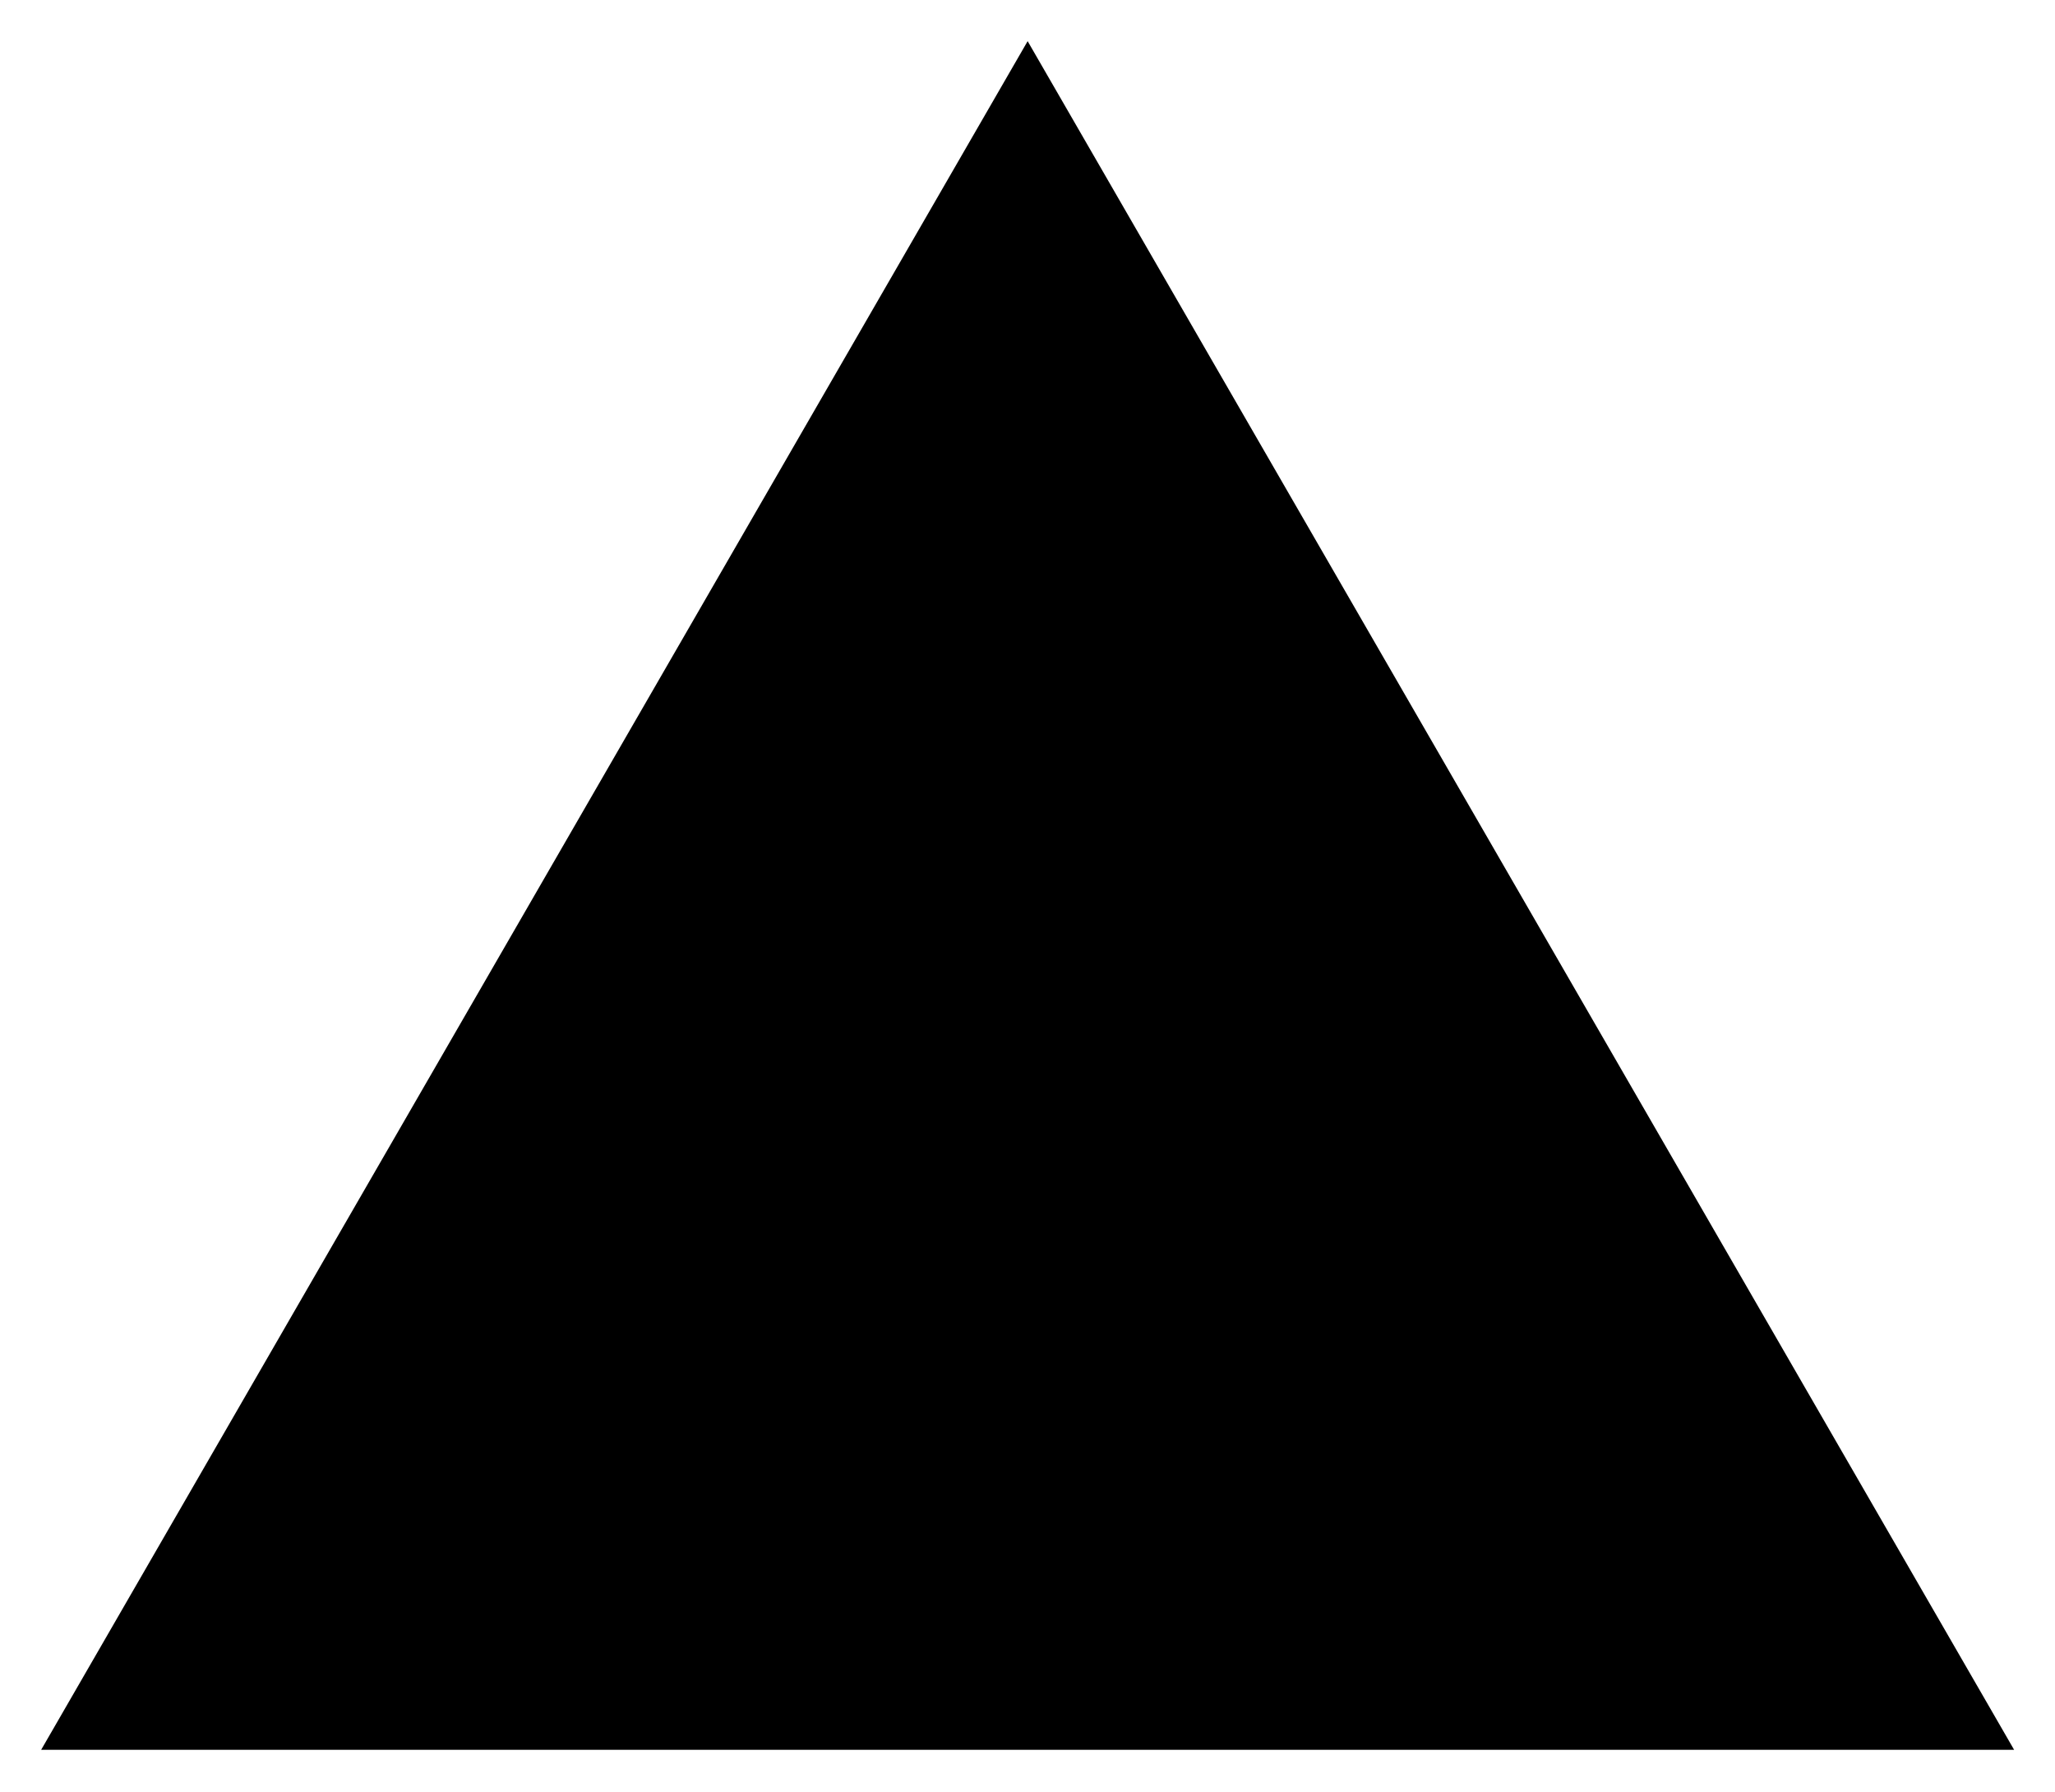 <?xml version="1.0" encoding="UTF-8"?> <svg xmlns="http://www.w3.org/2000/svg" viewBox="0 0 14.98 13.06" data-guides="{&quot;vertical&quot;:[],&quot;horizontal&quot;:[]}"><defs><linearGradient id="tSvgGradientbcb1717beb" x1="7.491" x2="7.491" y1="16.907" y2="0.3" gradientUnits="userSpaceOnUse" gradientTransform=""><stop offset="0" stop-color="hsl(137.664,20.99%,15.88%)" stop-opacity="1" transform="translate(-5625.962, -5175.961)"></stop><stop offset="1" stop-color="hsl(141.3,20.53%,29.61%)" stop-opacity="1" transform="translate(-5625.962, -5175.961)"></stop></linearGradient></defs><path fill="url(#tSvgGradientbcb1717beb)" fill-opacity="1" stroke="none" stroke-opacity="1" stroke-width="0.3" id="tSvgd04a915db8" d="M7.491 0.3L14.682 12.755H0.3Z" title="Polygon 7"></path></svg> 